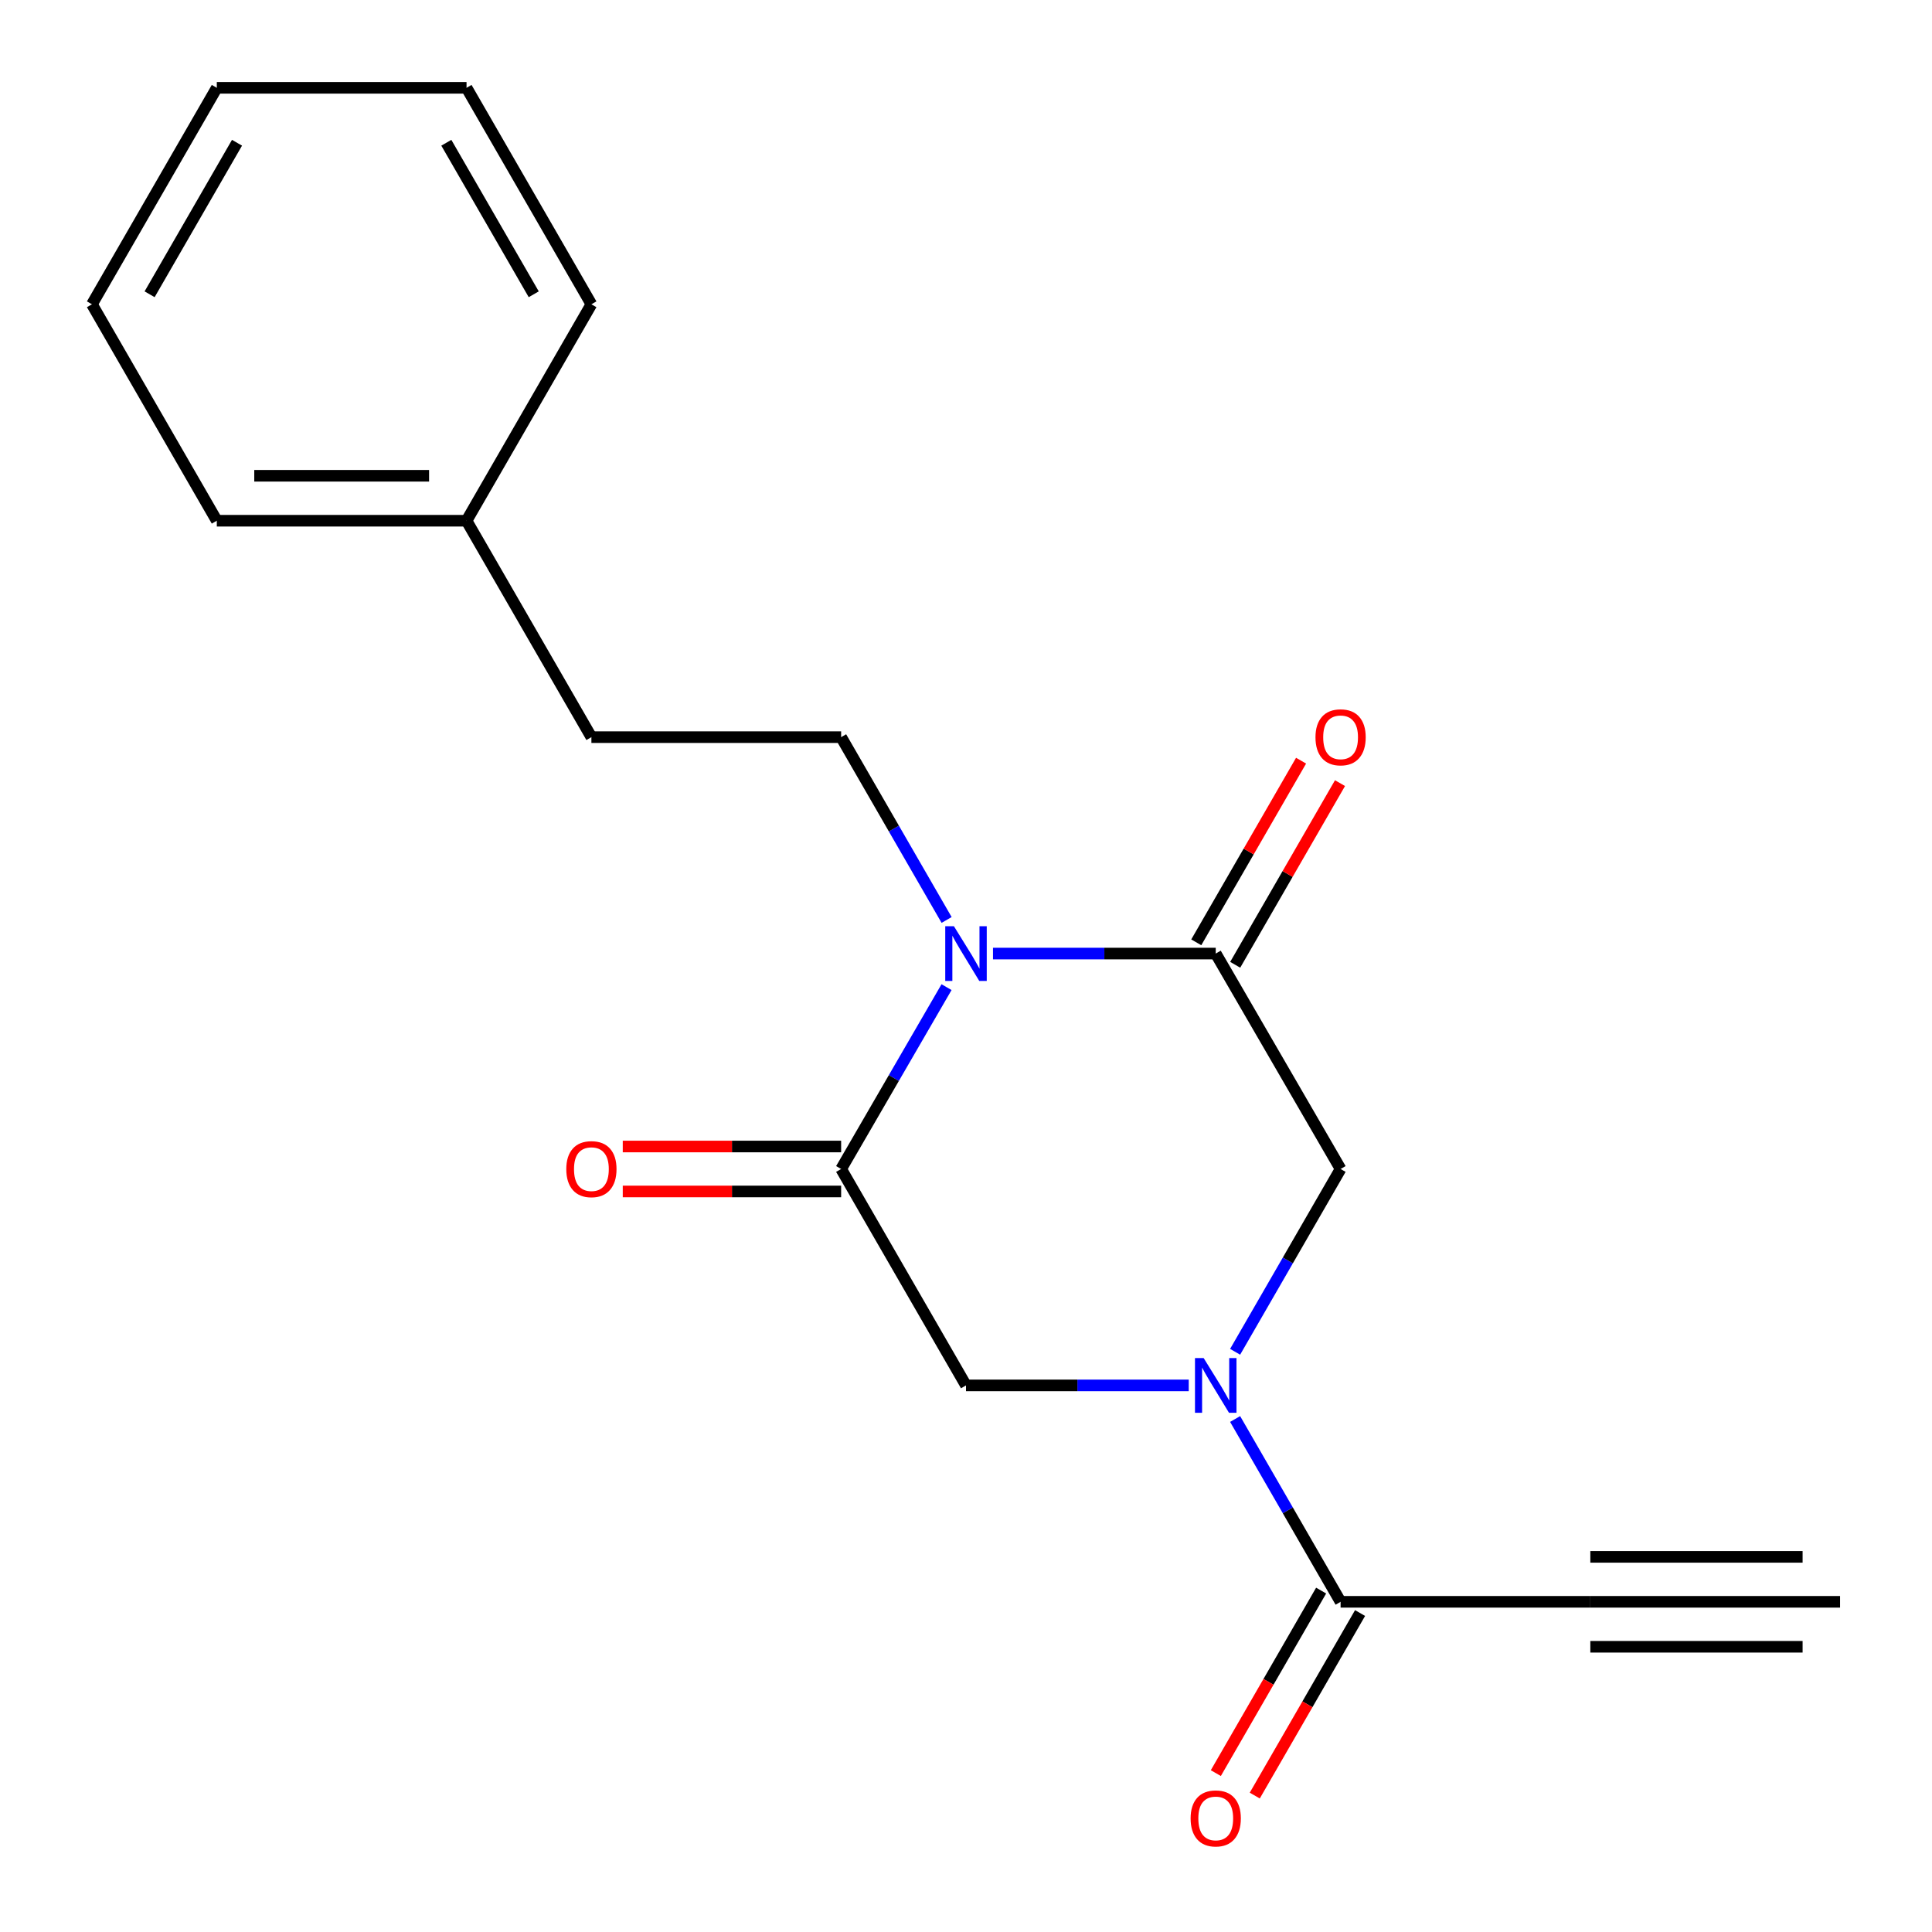 <?xml version='1.0' encoding='iso-8859-1'?>
<svg version='1.1' baseProfile='full'
              xmlns='http://www.w3.org/2000/svg'
                      xmlns:rdkit='http://www.rdkit.org/xml'
                      xmlns:xlink='http://www.w3.org/1999/xlink'
                  xml:space='preserve'
width='1000px' height='1000px' viewBox='0 0 1000 1000'>
<!-- END OF HEADER -->
<rect style='opacity:1.0;fill:#FFFFFF;stroke:none' width='1000' height='1000' x='0' y='0'> </rect>
<path class='bond-1' d='M 489.925,510.945 L 462.647,558.004' style='fill:none;fill-rule:evenodd;stroke:#0000FF;stroke-width:6px;stroke-linecap:butt;stroke-linejoin:miter;stroke-opacity:1' />
<path class='bond-1' d='M 462.647,558.004 L 435.37,605.063' style='fill:none;fill-rule:evenodd;stroke:#000000;stroke-width:6px;stroke-linecap:butt;stroke-linejoin:miter;stroke-opacity:1' />
<path class='bond-2' d='M 513.972,493.563 L 571.616,493.563' style='fill:none;fill-rule:evenodd;stroke:#0000FF;stroke-width:6px;stroke-linecap:butt;stroke-linejoin:miter;stroke-opacity:1' />
<path class='bond-2' d='M 571.616,493.563 L 629.261,493.563' style='fill:none;fill-rule:evenodd;stroke:#000000;stroke-width:6px;stroke-linecap:butt;stroke-linejoin:miter;stroke-opacity:1' />
<path class='bond-7' d='M 489.965,476.17 L 462.667,428.858' style='fill:none;fill-rule:evenodd;stroke:#0000FF;stroke-width:6px;stroke-linecap:butt;stroke-linejoin:miter;stroke-opacity:1' />
<path class='bond-7' d='M 462.667,428.858 L 435.37,381.545' style='fill:none;fill-rule:evenodd;stroke:#000000;stroke-width:6px;stroke-linecap:butt;stroke-linejoin:miter;stroke-opacity:1' />
<path class='bond-0' d='M 615.289,717.081 L 557.645,717.081' style='fill:none;fill-rule:evenodd;stroke:#0000FF;stroke-width:6px;stroke-linecap:butt;stroke-linejoin:miter;stroke-opacity:1' />
<path class='bond-0' d='M 557.645,717.081 L 500,717.081' style='fill:none;fill-rule:evenodd;stroke:#000000;stroke-width:6px;stroke-linecap:butt;stroke-linejoin:miter;stroke-opacity:1' />
<path class='bond-3' d='M 639.296,734.474 L 666.594,781.786' style='fill:none;fill-rule:evenodd;stroke:#0000FF;stroke-width:6px;stroke-linecap:butt;stroke-linejoin:miter;stroke-opacity:1' />
<path class='bond-3' d='M 666.594,781.786 L 693.891,829.098' style='fill:none;fill-rule:evenodd;stroke:#000000;stroke-width:6px;stroke-linecap:butt;stroke-linejoin:miter;stroke-opacity:1' />
<path class='bond-19' d='M 639.296,699.687 L 666.594,652.375' style='fill:none;fill-rule:evenodd;stroke:#0000FF;stroke-width:6px;stroke-linecap:butt;stroke-linejoin:miter;stroke-opacity:1' />
<path class='bond-19' d='M 666.594,652.375 L 693.891,605.063' style='fill:none;fill-rule:evenodd;stroke:#000000;stroke-width:6px;stroke-linecap:butt;stroke-linejoin:miter;stroke-opacity:1' />
<path class='bond-5' d='M 435.37,605.063 L 500,717.081' style='fill:none;fill-rule:evenodd;stroke:#000000;stroke-width:6px;stroke-linecap:butt;stroke-linejoin:miter;stroke-opacity:1' />
<path class='bond-10' d='M 435.37,593.43 L 378.855,593.43' style='fill:none;fill-rule:evenodd;stroke:#000000;stroke-width:6px;stroke-linecap:butt;stroke-linejoin:miter;stroke-opacity:1' />
<path class='bond-10' d='M 378.855,593.43 L 322.34,593.43' style='fill:none;fill-rule:evenodd;stroke:#FF0000;stroke-width:6px;stroke-linecap:butt;stroke-linejoin:miter;stroke-opacity:1' />
<path class='bond-10' d='M 435.37,616.697 L 378.855,616.697' style='fill:none;fill-rule:evenodd;stroke:#000000;stroke-width:6px;stroke-linecap:butt;stroke-linejoin:miter;stroke-opacity:1' />
<path class='bond-10' d='M 378.855,616.697 L 322.34,616.697' style='fill:none;fill-rule:evenodd;stroke:#FF0000;stroke-width:6px;stroke-linecap:butt;stroke-linejoin:miter;stroke-opacity:1' />
<path class='bond-4' d='M 629.261,493.563 L 693.891,605.063' style='fill:none;fill-rule:evenodd;stroke:#000000;stroke-width:6px;stroke-linecap:butt;stroke-linejoin:miter;stroke-opacity:1' />
<path class='bond-9' d='M 639.337,499.377 L 666.462,452.365' style='fill:none;fill-rule:evenodd;stroke:#000000;stroke-width:6px;stroke-linecap:butt;stroke-linejoin:miter;stroke-opacity:1' />
<path class='bond-9' d='M 666.462,452.365 L 693.586,405.352' style='fill:none;fill-rule:evenodd;stroke:#FF0000;stroke-width:6px;stroke-linecap:butt;stroke-linejoin:miter;stroke-opacity:1' />
<path class='bond-9' d='M 619.184,487.749 L 646.309,440.737' style='fill:none;fill-rule:evenodd;stroke:#000000;stroke-width:6px;stroke-linecap:butt;stroke-linejoin:miter;stroke-opacity:1' />
<path class='bond-9' d='M 646.309,440.737 L 673.433,393.725' style='fill:none;fill-rule:evenodd;stroke:#FF0000;stroke-width:6px;stroke-linecap:butt;stroke-linejoin:miter;stroke-opacity:1' />
<path class='bond-6' d='M 693.891,829.098 L 823.152,829.098' style='fill:none;fill-rule:evenodd;stroke:#000000;stroke-width:6px;stroke-linecap:butt;stroke-linejoin:miter;stroke-opacity:1' />
<path class='bond-11' d='M 683.814,823.285 L 656.562,870.523' style='fill:none;fill-rule:evenodd;stroke:#000000;stroke-width:6px;stroke-linecap:butt;stroke-linejoin:miter;stroke-opacity:1' />
<path class='bond-11' d='M 656.562,870.523 L 629.31,917.761' style='fill:none;fill-rule:evenodd;stroke:#FF0000;stroke-width:6px;stroke-linecap:butt;stroke-linejoin:miter;stroke-opacity:1' />
<path class='bond-11' d='M 703.968,834.911 L 676.716,882.15' style='fill:none;fill-rule:evenodd;stroke:#000000;stroke-width:6px;stroke-linecap:butt;stroke-linejoin:miter;stroke-opacity:1' />
<path class='bond-11' d='M 676.716,882.15 L 649.464,929.388' style='fill:none;fill-rule:evenodd;stroke:#FF0000;stroke-width:6px;stroke-linecap:butt;stroke-linejoin:miter;stroke-opacity:1' />
<path class='bond-8' d='M 823.152,829.098 L 952.413,829.098' style='fill:none;fill-rule:evenodd;stroke:#000000;stroke-width:6px;stroke-linecap:butt;stroke-linejoin:miter;stroke-opacity:1' />
<path class='bond-8' d='M 823.152,852.365 L 933.024,852.365' style='fill:none;fill-rule:evenodd;stroke:#000000;stroke-width:6px;stroke-linecap:butt;stroke-linejoin:miter;stroke-opacity:1' />
<path class='bond-8' d='M 823.152,805.831 L 933.024,805.831' style='fill:none;fill-rule:evenodd;stroke:#000000;stroke-width:6px;stroke-linecap:butt;stroke-linejoin:miter;stroke-opacity:1' />
<path class='bond-12' d='M 435.37,381.545 L 306.109,381.545' style='fill:none;fill-rule:evenodd;stroke:#000000;stroke-width:6px;stroke-linecap:butt;stroke-linejoin:miter;stroke-opacity:1' />
<path class='bond-13' d='M 306.109,381.545 L 241.478,269.528' style='fill:none;fill-rule:evenodd;stroke:#000000;stroke-width:6px;stroke-linecap:butt;stroke-linejoin:miter;stroke-opacity:1' />
<path class='bond-14' d='M 241.478,269.528 L 112.218,269.528' style='fill:none;fill-rule:evenodd;stroke:#000000;stroke-width:6px;stroke-linecap:butt;stroke-linejoin:miter;stroke-opacity:1' />
<path class='bond-14' d='M 222.089,246.261 L 131.607,246.261' style='fill:none;fill-rule:evenodd;stroke:#000000;stroke-width:6px;stroke-linecap:butt;stroke-linejoin:miter;stroke-opacity:1' />
<path class='bond-15' d='M 241.478,269.528 L 306.109,157.498' style='fill:none;fill-rule:evenodd;stroke:#000000;stroke-width:6px;stroke-linecap:butt;stroke-linejoin:miter;stroke-opacity:1' />
<path class='bond-16' d='M 112.218,269.528 L 47.587,157.498' style='fill:none;fill-rule:evenodd;stroke:#000000;stroke-width:6px;stroke-linecap:butt;stroke-linejoin:miter;stroke-opacity:1' />
<path class='bond-17' d='M 306.109,157.498 L 241.478,45.455' style='fill:none;fill-rule:evenodd;stroke:#000000;stroke-width:6px;stroke-linecap:butt;stroke-linejoin:miter;stroke-opacity:1' />
<path class='bond-17' d='M 276.26,152.317 L 231.019,73.887' style='fill:none;fill-rule:evenodd;stroke:#000000;stroke-width:6px;stroke-linecap:butt;stroke-linejoin:miter;stroke-opacity:1' />
<path class='bond-20' d='M 47.587,157.498 L 112.218,45.455' style='fill:none;fill-rule:evenodd;stroke:#000000;stroke-width:6px;stroke-linecap:butt;stroke-linejoin:miter;stroke-opacity:1' />
<path class='bond-20' d='M 77.436,152.317 L 122.677,73.887' style='fill:none;fill-rule:evenodd;stroke:#000000;stroke-width:6px;stroke-linecap:butt;stroke-linejoin:miter;stroke-opacity:1' />
<path class='bond-18' d='M 241.478,45.455 L 112.218,45.455' style='fill:none;fill-rule:evenodd;stroke:#000000;stroke-width:6px;stroke-linecap:butt;stroke-linejoin:miter;stroke-opacity:1' />
<path  class='atom-0' d='M 493.74 479.403
L 503.02 494.403
Q 503.94 495.883, 505.42 498.563
Q 506.9 501.243, 506.98 501.403
L 506.98 479.403
L 510.74 479.403
L 510.74 507.723
L 506.86 507.723
L 496.9 491.323
Q 495.74 489.403, 494.5 487.203
Q 493.3 485.003, 492.94 484.323
L 492.94 507.723
L 489.26 507.723
L 489.26 479.403
L 493.74 479.403
' fill='#0000FF'/>
<path  class='atom-1' d='M 623.001 702.921
L 632.281 717.921
Q 633.201 719.401, 634.681 722.081
Q 636.161 724.761, 636.241 724.921
L 636.241 702.921
L 640.001 702.921
L 640.001 731.241
L 636.121 731.241
L 626.161 714.841
Q 625.001 712.921, 623.761 710.721
Q 622.561 708.521, 622.201 707.841
L 622.201 731.241
L 618.521 731.241
L 618.521 702.921
L 623.001 702.921
' fill='#0000FF'/>
<path  class='atom-10' d='M 680.891 381.625
Q 680.891 374.825, 684.251 371.025
Q 687.611 367.225, 693.891 367.225
Q 700.171 367.225, 703.531 371.025
Q 706.891 374.825, 706.891 381.625
Q 706.891 388.505, 703.491 392.425
Q 700.091 396.305, 693.891 396.305
Q 687.651 396.305, 684.251 392.425
Q 680.891 388.545, 680.891 381.625
M 693.891 393.105
Q 698.211 393.105, 700.531 390.225
Q 702.891 387.305, 702.891 381.625
Q 702.891 376.065, 700.531 373.265
Q 698.211 370.425, 693.891 370.425
Q 689.571 370.425, 687.211 373.225
Q 684.891 376.025, 684.891 381.625
Q 684.891 387.345, 687.211 390.225
Q 689.571 393.105, 693.891 393.105
' fill='#FF0000'/>
<path  class='atom-11' d='M 293.109 605.143
Q 293.109 598.343, 296.469 594.543
Q 299.829 590.743, 306.109 590.743
Q 312.389 590.743, 315.749 594.543
Q 319.109 598.343, 319.109 605.143
Q 319.109 612.023, 315.709 615.943
Q 312.309 619.823, 306.109 619.823
Q 299.869 619.823, 296.469 615.943
Q 293.109 612.063, 293.109 605.143
M 306.109 616.623
Q 310.429 616.623, 312.749 613.743
Q 315.109 610.823, 315.109 605.143
Q 315.109 599.583, 312.749 596.783
Q 310.429 593.943, 306.109 593.943
Q 301.789 593.943, 299.429 596.743
Q 297.109 599.543, 297.109 605.143
Q 297.109 610.863, 299.429 613.743
Q 301.789 616.623, 306.109 616.623
' fill='#FF0000'/>
<path  class='atom-12' d='M 616.261 941.208
Q 616.261 934.408, 619.621 930.608
Q 622.981 926.808, 629.261 926.808
Q 635.541 926.808, 638.901 930.608
Q 642.261 934.408, 642.261 941.208
Q 642.261 948.088, 638.861 952.008
Q 635.461 955.888, 629.261 955.888
Q 623.021 955.888, 619.621 952.008
Q 616.261 948.128, 616.261 941.208
M 629.261 952.688
Q 633.581 952.688, 635.901 949.808
Q 638.261 946.888, 638.261 941.208
Q 638.261 935.648, 635.901 932.848
Q 633.581 930.008, 629.261 930.008
Q 624.941 930.008, 622.581 932.808
Q 620.261 935.608, 620.261 941.208
Q 620.261 946.928, 622.581 949.808
Q 624.941 952.688, 629.261 952.688
' fill='#FF0000'/>
</svg>
